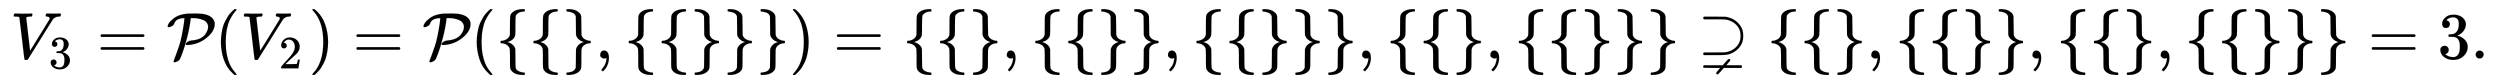 <svg xmlns:xlink="http://www.w3.org/1999/xlink" width="88.155ex" height="2.843ex" style="vertical-align: -0.838ex;" viewBox="0 -863.1 37955.5 1223.9" role="img" focusable="false" xmlns="http://www.w3.org/2000/svg" aria-labelledby="MathJax-SVG-1-Title">
<title id="MathJax-SVG-1-Title">{\displaystyle {\begin{matrix}V_{3}={\mathcal {P}}(V_{2})={\mathcal {P}}(\{\{\},\{\{\}\}\})=\{\{\},\{\{\}\},\{\{\}\}\},\{\{\},\{\{\}\}\}\supsetneq \{\{\},\{\{\}\},\{\{\},\{\{\}\}\}=3.\end{matrix}}}</title>
<defs aria-hidden="true">
<path stroke-width="1" id="E1-MJMATHI-56" d="M52 648Q52 670 65 683H76Q118 680 181 680Q299 680 320 683H330Q336 677 336 674T334 656Q329 641 325 637H304Q282 635 274 635Q245 630 242 620Q242 618 271 369T301 118L374 235Q447 352 520 471T595 594Q599 601 599 609Q599 633 555 637Q537 637 537 648Q537 649 539 661Q542 675 545 679T558 683Q560 683 570 683T604 682T668 681Q737 681 755 683H762Q769 676 769 672Q769 655 760 640Q757 637 743 637Q730 636 719 635T698 630T682 623T670 615T660 608T652 599T645 592L452 282Q272 -9 266 -16Q263 -18 259 -21L241 -22H234Q216 -22 216 -15Q213 -9 177 305Q139 623 138 626Q133 637 76 637H59Q52 642 52 648Z"></path>
<path stroke-width="1" id="E1-MJMAIN-33" d="M127 463Q100 463 85 480T69 524Q69 579 117 622T233 665Q268 665 277 664Q351 652 390 611T430 522Q430 470 396 421T302 350L299 348Q299 347 308 345T337 336T375 315Q457 262 457 175Q457 96 395 37T238 -22Q158 -22 100 21T42 130Q42 158 60 175T105 193Q133 193 151 175T169 130Q169 119 166 110T159 94T148 82T136 74T126 70T118 67L114 66Q165 21 238 21Q293 21 321 74Q338 107 338 175V195Q338 290 274 322Q259 328 213 329L171 330L168 332Q166 335 166 348Q166 366 174 366Q202 366 232 371Q266 376 294 413T322 525V533Q322 590 287 612Q265 626 240 626Q208 626 181 615T143 592T132 580H135Q138 579 143 578T153 573T165 566T175 555T183 540T186 520Q186 498 172 481T127 463Z"></path>
<path stroke-width="1" id="E1-MJMAIN-3D" d="M56 347Q56 360 70 367H707Q722 359 722 347Q722 336 708 328L390 327H72Q56 332 56 347ZM56 153Q56 168 72 173H708Q722 163 722 153Q722 140 707 133H70Q56 140 56 153Z"></path>
<path stroke-width="1" id="E1-MJCAL-50" d="M37 475Q19 475 19 487Q19 536 103 604T327 682Q329 682 344 682T380 682T421 683H463Q625 683 695 615Q718 591 726 564Q733 547 733 525Q733 412 607 312T321 205H312Q293 205 293 217Q293 224 302 236T333 260T385 274Q558 287 614 407Q633 445 633 477Q633 515 612 543T556 585T481 607T399 614H370L368 603Q352 463 312 312T242 82T202 -13Q190 -33 164 -45T121 -57Q108 -57 108 -45Q108 -40 120 -10T151 73T192 190T233 349T266 539Q267 546 269 565T272 598T274 613H270Q209 613 163 588Q131 572 113 518Q102 502 80 490T37 475Z"></path>
<path stroke-width="1" id="E1-MJMAIN-28" d="M94 250Q94 319 104 381T127 488T164 576T202 643T244 695T277 729T302 750H315H319Q333 750 333 741Q333 738 316 720T275 667T226 581T184 443T167 250T184 58T225 -81T274 -167T316 -220T333 -241Q333 -250 318 -250H315H302L274 -226Q180 -141 137 -14T94 250Z"></path>
<path stroke-width="1" id="E1-MJMAIN-32" d="M109 429Q82 429 66 447T50 491Q50 562 103 614T235 666Q326 666 387 610T449 465Q449 422 429 383T381 315T301 241Q265 210 201 149L142 93L218 92Q375 92 385 97Q392 99 409 186V189H449V186Q448 183 436 95T421 3V0H50V19V31Q50 38 56 46T86 81Q115 113 136 137Q145 147 170 174T204 211T233 244T261 278T284 308T305 340T320 369T333 401T340 431T343 464Q343 527 309 573T212 619Q179 619 154 602T119 569T109 550Q109 549 114 549Q132 549 151 535T170 489Q170 464 154 447T109 429Z"></path>
<path stroke-width="1" id="E1-MJMAIN-29" d="M60 749L64 750Q69 750 74 750H86L114 726Q208 641 251 514T294 250Q294 182 284 119T261 12T224 -76T186 -143T145 -194T113 -227T90 -246Q87 -249 86 -250H74Q66 -250 63 -250T58 -247T55 -238Q56 -237 66 -225Q221 -64 221 250T66 725Q56 737 55 738Q55 746 60 749Z"></path>
<path stroke-width="1" id="E1-MJMAIN-7B" d="M434 -231Q434 -244 428 -250H410Q281 -250 230 -184Q225 -177 222 -172T217 -161T213 -148T211 -133T210 -111T209 -84T209 -47T209 0Q209 21 209 53Q208 142 204 153Q203 154 203 155Q189 191 153 211T82 231Q71 231 68 234T65 250T68 266T82 269Q116 269 152 289T203 345Q208 356 208 377T209 529V579Q209 634 215 656T244 698Q270 724 324 740Q361 748 377 749Q379 749 390 749T408 750H428Q434 744 434 732Q434 719 431 716Q429 713 415 713Q362 710 332 689T296 647Q291 634 291 499V417Q291 370 288 353T271 314Q240 271 184 255L170 250L184 245Q202 239 220 230T262 196T290 137Q291 131 291 1Q291 -134 296 -147Q306 -174 339 -192T415 -213Q429 -213 431 -216Q434 -219 434 -231Z"></path>
<path stroke-width="1" id="E1-MJMAIN-7D" d="M65 731Q65 745 68 747T88 750Q171 750 216 725T279 670Q288 649 289 635T291 501Q292 362 293 357Q306 312 345 291T417 269Q428 269 431 266T434 250T431 234T417 231Q380 231 345 210T298 157Q293 143 292 121T291 -28V-79Q291 -134 285 -156T256 -198Q202 -250 89 -250Q71 -250 68 -247T65 -230Q65 -224 65 -223T66 -218T69 -214T77 -213Q91 -213 108 -210T146 -200T183 -177T207 -139Q208 -134 209 3L210 139Q223 196 280 230Q315 247 330 250Q305 257 280 270Q225 304 212 352L210 362L209 498Q208 635 207 640Q195 680 154 696T77 713Q68 713 67 716T65 731Z"></path>
<path stroke-width="1" id="E1-MJMAIN-2C" d="M78 35T78 60T94 103T137 121Q165 121 187 96T210 8Q210 -27 201 -60T180 -117T154 -158T130 -185T117 -194Q113 -194 104 -185T95 -172Q95 -168 106 -156T131 -126T157 -76T173 -3V9L172 8Q170 7 167 6T161 3T152 1T140 0Q113 0 96 17Z"></path>
<path stroke-width="1" id="E1-MJAMS-228B" d="M82 615Q82 620 95 635H251Q378 635 409 634T469 623Q540 605 596 555T678 437Q691 397 691 343T678 250Q649 172 581 119T426 55Q415 52 251 52H95Q93 55 89 59T84 65T82 72Q82 79 95 92H249Q411 92 422 95Q496 105 554 148T638 257Q651 296 651 343Q651 391 638 430Q613 495 555 538T422 592Q411 595 249 595H95Q82 608 82 615ZM82 -132T82 -125T95 -103H380L420 -57Q452 -21 460 -14T474 -6Q482 -6 488 -12T495 -25T451 -81L433 -101L549 -103H662Q673 -114 673 -122T660 -143H395L355 -190Q311 -239 309 -239Q305 -241 302 -241Q294 -241 287 -235T280 -221T324 -163L342 -143H218L93 -141L86 -137Q82 -132 82 -125Z"></path>
<path stroke-width="1" id="E1-MJMAIN-2E" d="M78 60Q78 84 95 102T138 120Q162 120 180 104T199 61Q199 36 182 18T139 0T96 17T78 60Z"></path>
</defs>
<g stroke="currentColor" fill="currentColor" stroke-width="0" transform="matrix(1 0 0 -1 0 0)" aria-hidden="true">
<g transform="translate(167,0)">
<g transform="translate(-11,0)">
<g transform="translate(0,-25)">
 <use xlink:href="#E1-MJMATHI-56" x="0" y="0"></use>
 <use transform="scale(0.707)" xlink:href="#E1-MJMAIN-33" x="825" y="-213"></use>
 <use xlink:href="#E1-MJMAIN-3D" x="1315" y="0"></use>
 <use xlink:href="#E1-MJCAL-50" x="2371" y="0"></use>
 <use xlink:href="#E1-MJMAIN-28" x="3104" y="0"></use>
<g transform="translate(3494,0)">
 <use xlink:href="#E1-MJMATHI-56" x="0" y="0"></use>
 <use transform="scale(0.707)" xlink:href="#E1-MJMAIN-32" x="825" y="-213"></use>
</g>
 <use xlink:href="#E1-MJMAIN-29" x="4531" y="0"></use>
 <use xlink:href="#E1-MJMAIN-3D" x="5199" y="0"></use>
 <use xlink:href="#E1-MJCAL-50" x="6255" y="0"></use>
 <use xlink:href="#E1-MJMAIN-28" x="6988" y="0"></use>
 <use xlink:href="#E1-MJMAIN-7B" x="7378" y="0"></use>
 <use xlink:href="#E1-MJMAIN-7B" x="7878" y="0"></use>
 <use xlink:href="#E1-MJMAIN-7D" x="8379" y="0"></use>
 <use xlink:href="#E1-MJMAIN-2C" x="8879" y="0"></use>
 <use xlink:href="#E1-MJMAIN-7B" x="9325" y="0"></use>
 <use xlink:href="#E1-MJMAIN-7B" x="9825" y="0"></use>
 <use xlink:href="#E1-MJMAIN-7D" x="10326" y="0"></use>
 <use xlink:href="#E1-MJMAIN-7D" x="10826" y="0"></use>
 <use xlink:href="#E1-MJMAIN-7D" x="11327" y="0"></use>
 <use xlink:href="#E1-MJMAIN-29" x="11827" y="0"></use>
 <use xlink:href="#E1-MJMAIN-3D" x="12494" y="0"></use>
 <use xlink:href="#E1-MJMAIN-7B" x="13551" y="0"></use>
 <use xlink:href="#E1-MJMAIN-7B" x="14051" y="0"></use>
 <use xlink:href="#E1-MJMAIN-7D" x="14552" y="0"></use>
 <use xlink:href="#E1-MJMAIN-2C" x="15052" y="0"></use>
 <use xlink:href="#E1-MJMAIN-7B" x="15497" y="0"></use>
 <use xlink:href="#E1-MJMAIN-7B" x="15998" y="0"></use>
 <use xlink:href="#E1-MJMAIN-7D" x="16498" y="0"></use>
 <use xlink:href="#E1-MJMAIN-7D" x="16999" y="0"></use>
 <use xlink:href="#E1-MJMAIN-2C" x="17499" y="0"></use>
 <use xlink:href="#E1-MJMAIN-7B" x="17944" y="0"></use>
 <use xlink:href="#E1-MJMAIN-7B" x="18445" y="0"></use>
 <use xlink:href="#E1-MJMAIN-7D" x="18945" y="0"></use>
 <use xlink:href="#E1-MJMAIN-7D" x="19446" y="0"></use>
 <use xlink:href="#E1-MJMAIN-7D" x="19946" y="0"></use>
 <use xlink:href="#E1-MJMAIN-2C" x="20447" y="0"></use>
 <use xlink:href="#E1-MJMAIN-7B" x="20892" y="0"></use>
 <use xlink:href="#E1-MJMAIN-7B" x="21393" y="0"></use>
 <use xlink:href="#E1-MJMAIN-7D" x="21893" y="0"></use>
 <use xlink:href="#E1-MJMAIN-2C" x="22394" y="0"></use>
 <use xlink:href="#E1-MJMAIN-7B" x="22839" y="0"></use>
 <use xlink:href="#E1-MJMAIN-7B" x="23339" y="0"></use>
 <use xlink:href="#E1-MJMAIN-7D" x="23840" y="0"></use>
 <use xlink:href="#E1-MJMAIN-7D" x="24340" y="0"></use>
 <use xlink:href="#E1-MJMAIN-7D" x="24841" y="0"></use>
 <use xlink:href="#E1-MJAMS-228B" x="25619" y="0"></use>
 <use xlink:href="#E1-MJMAIN-7B" x="26675" y="0"></use>
 <use xlink:href="#E1-MJMAIN-7B" x="27176" y="0"></use>
 <use xlink:href="#E1-MJMAIN-7D" x="27676" y="0"></use>
 <use xlink:href="#E1-MJMAIN-2C" x="28177" y="0"></use>
 <use xlink:href="#E1-MJMAIN-7B" x="28622" y="0"></use>
 <use xlink:href="#E1-MJMAIN-7B" x="29123" y="0"></use>
 <use xlink:href="#E1-MJMAIN-7D" x="29623" y="0"></use>
 <use xlink:href="#E1-MJMAIN-7D" x="30124" y="0"></use>
 <use xlink:href="#E1-MJMAIN-2C" x="30624" y="0"></use>
 <use xlink:href="#E1-MJMAIN-7B" x="31069" y="0"></use>
 <use xlink:href="#E1-MJMAIN-7B" x="31570" y="0"></use>
 <use xlink:href="#E1-MJMAIN-7D" x="32070" y="0"></use>
 <use xlink:href="#E1-MJMAIN-2C" x="32571" y="0"></use>
 <use xlink:href="#E1-MJMAIN-7B" x="33016" y="0"></use>
 <use xlink:href="#E1-MJMAIN-7B" x="33516" y="0"></use>
 <use xlink:href="#E1-MJMAIN-7D" x="34017" y="0"></use>
 <use xlink:href="#E1-MJMAIN-7D" x="34517" y="0"></use>
 <use xlink:href="#E1-MJMAIN-7D" x="35018" y="0"></use>
 <use xlink:href="#E1-MJMAIN-3D" x="35796" y="0"></use>
<g transform="translate(36852,0)">
 <use xlink:href="#E1-MJMAIN-33"></use>
 <use xlink:href="#E1-MJMAIN-2E" x="500" y="0"></use>
</g>
</g>
</g>
</g>
</g>
</svg>